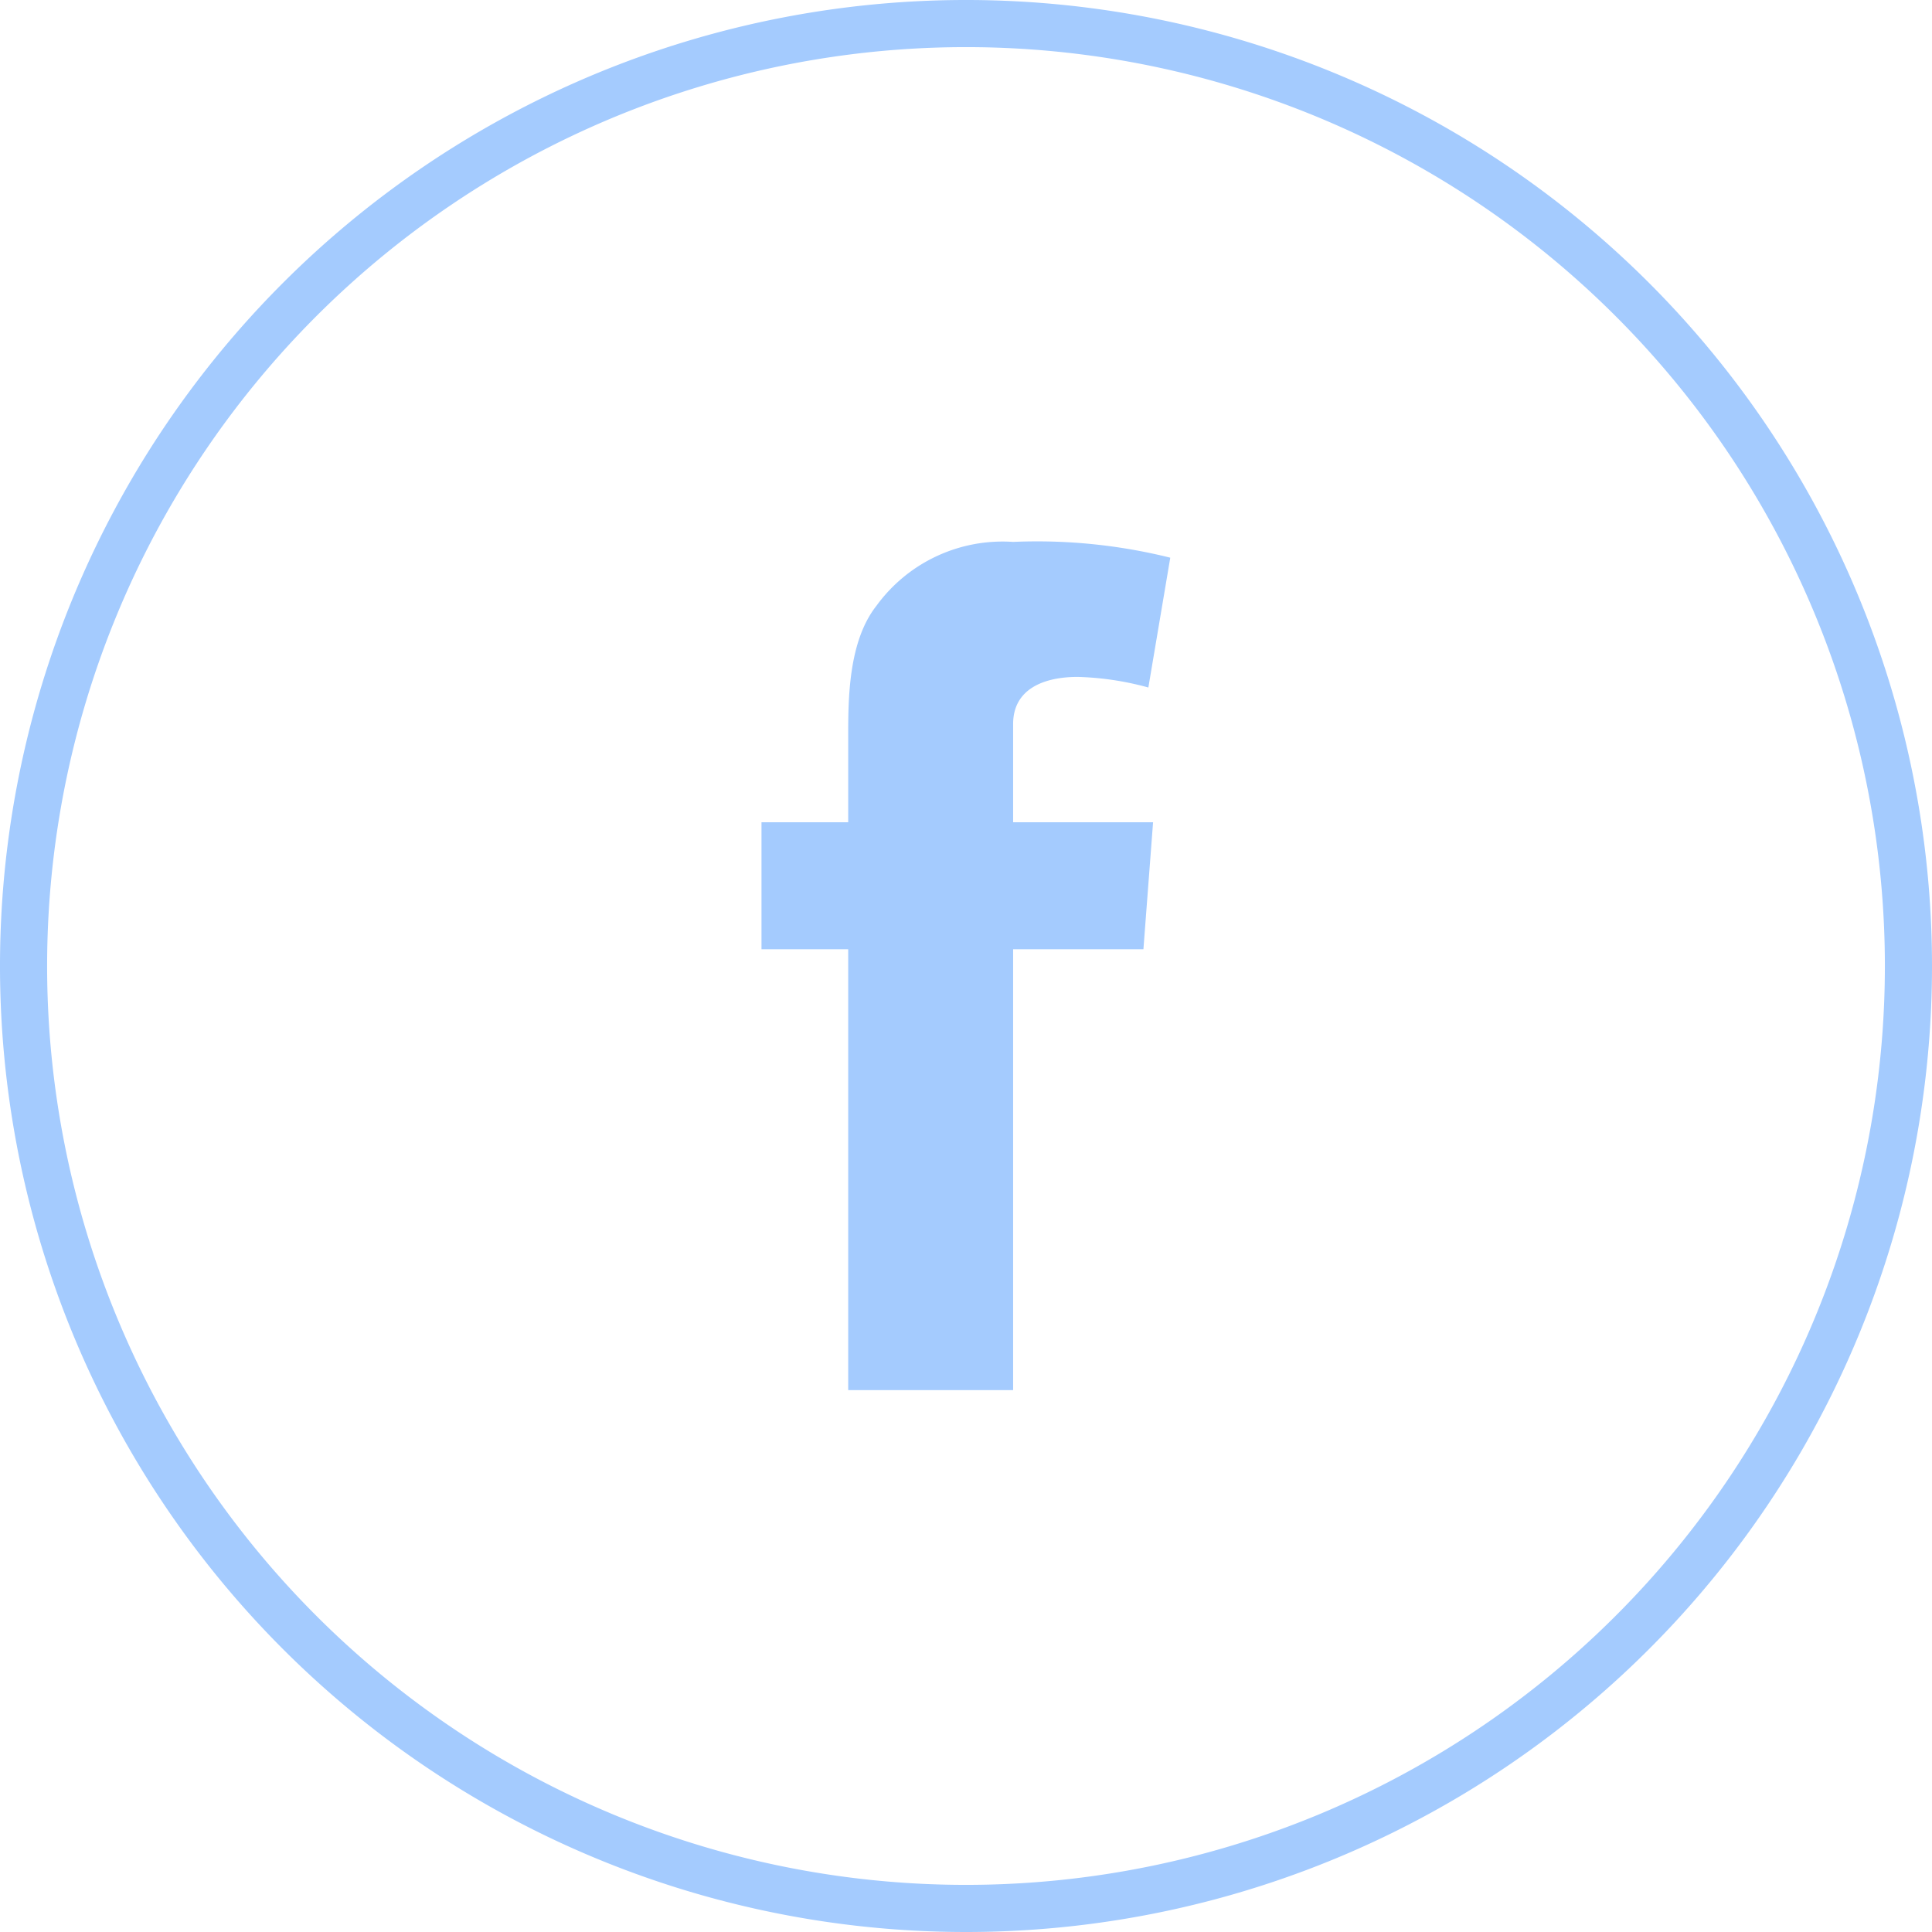 <svg xmlns="http://www.w3.org/2000/svg" viewBox="0 0 82 82" fill="#A4CBFE"><defs></defs><title>Facebook</title><g id="Layer_2" data-name="Layer 2"><g id="Icons"><path class="cls-1" d="M41,82A41,41,0,1,1,82,41,41,41,0,0,1,41,82ZM41,2A39,39,0,1,0,80,41,39,39,0,0,0,41,2Z"/><path class="cls-1" d="M32.32,34.9H36V31.29c0-1.6,0-4.06,1.2-5.58A6.62,6.62,0,0,1,43,23a23.38,23.38,0,0,1,6.67.67l-.93,5.51a12.54,12.54,0,0,0-3-.45c-1.45,0-2.74.52-2.74,2V34.9h5.94l-.41,5.39H43V59H36V40.29H32.32Z"/></g></g></svg>